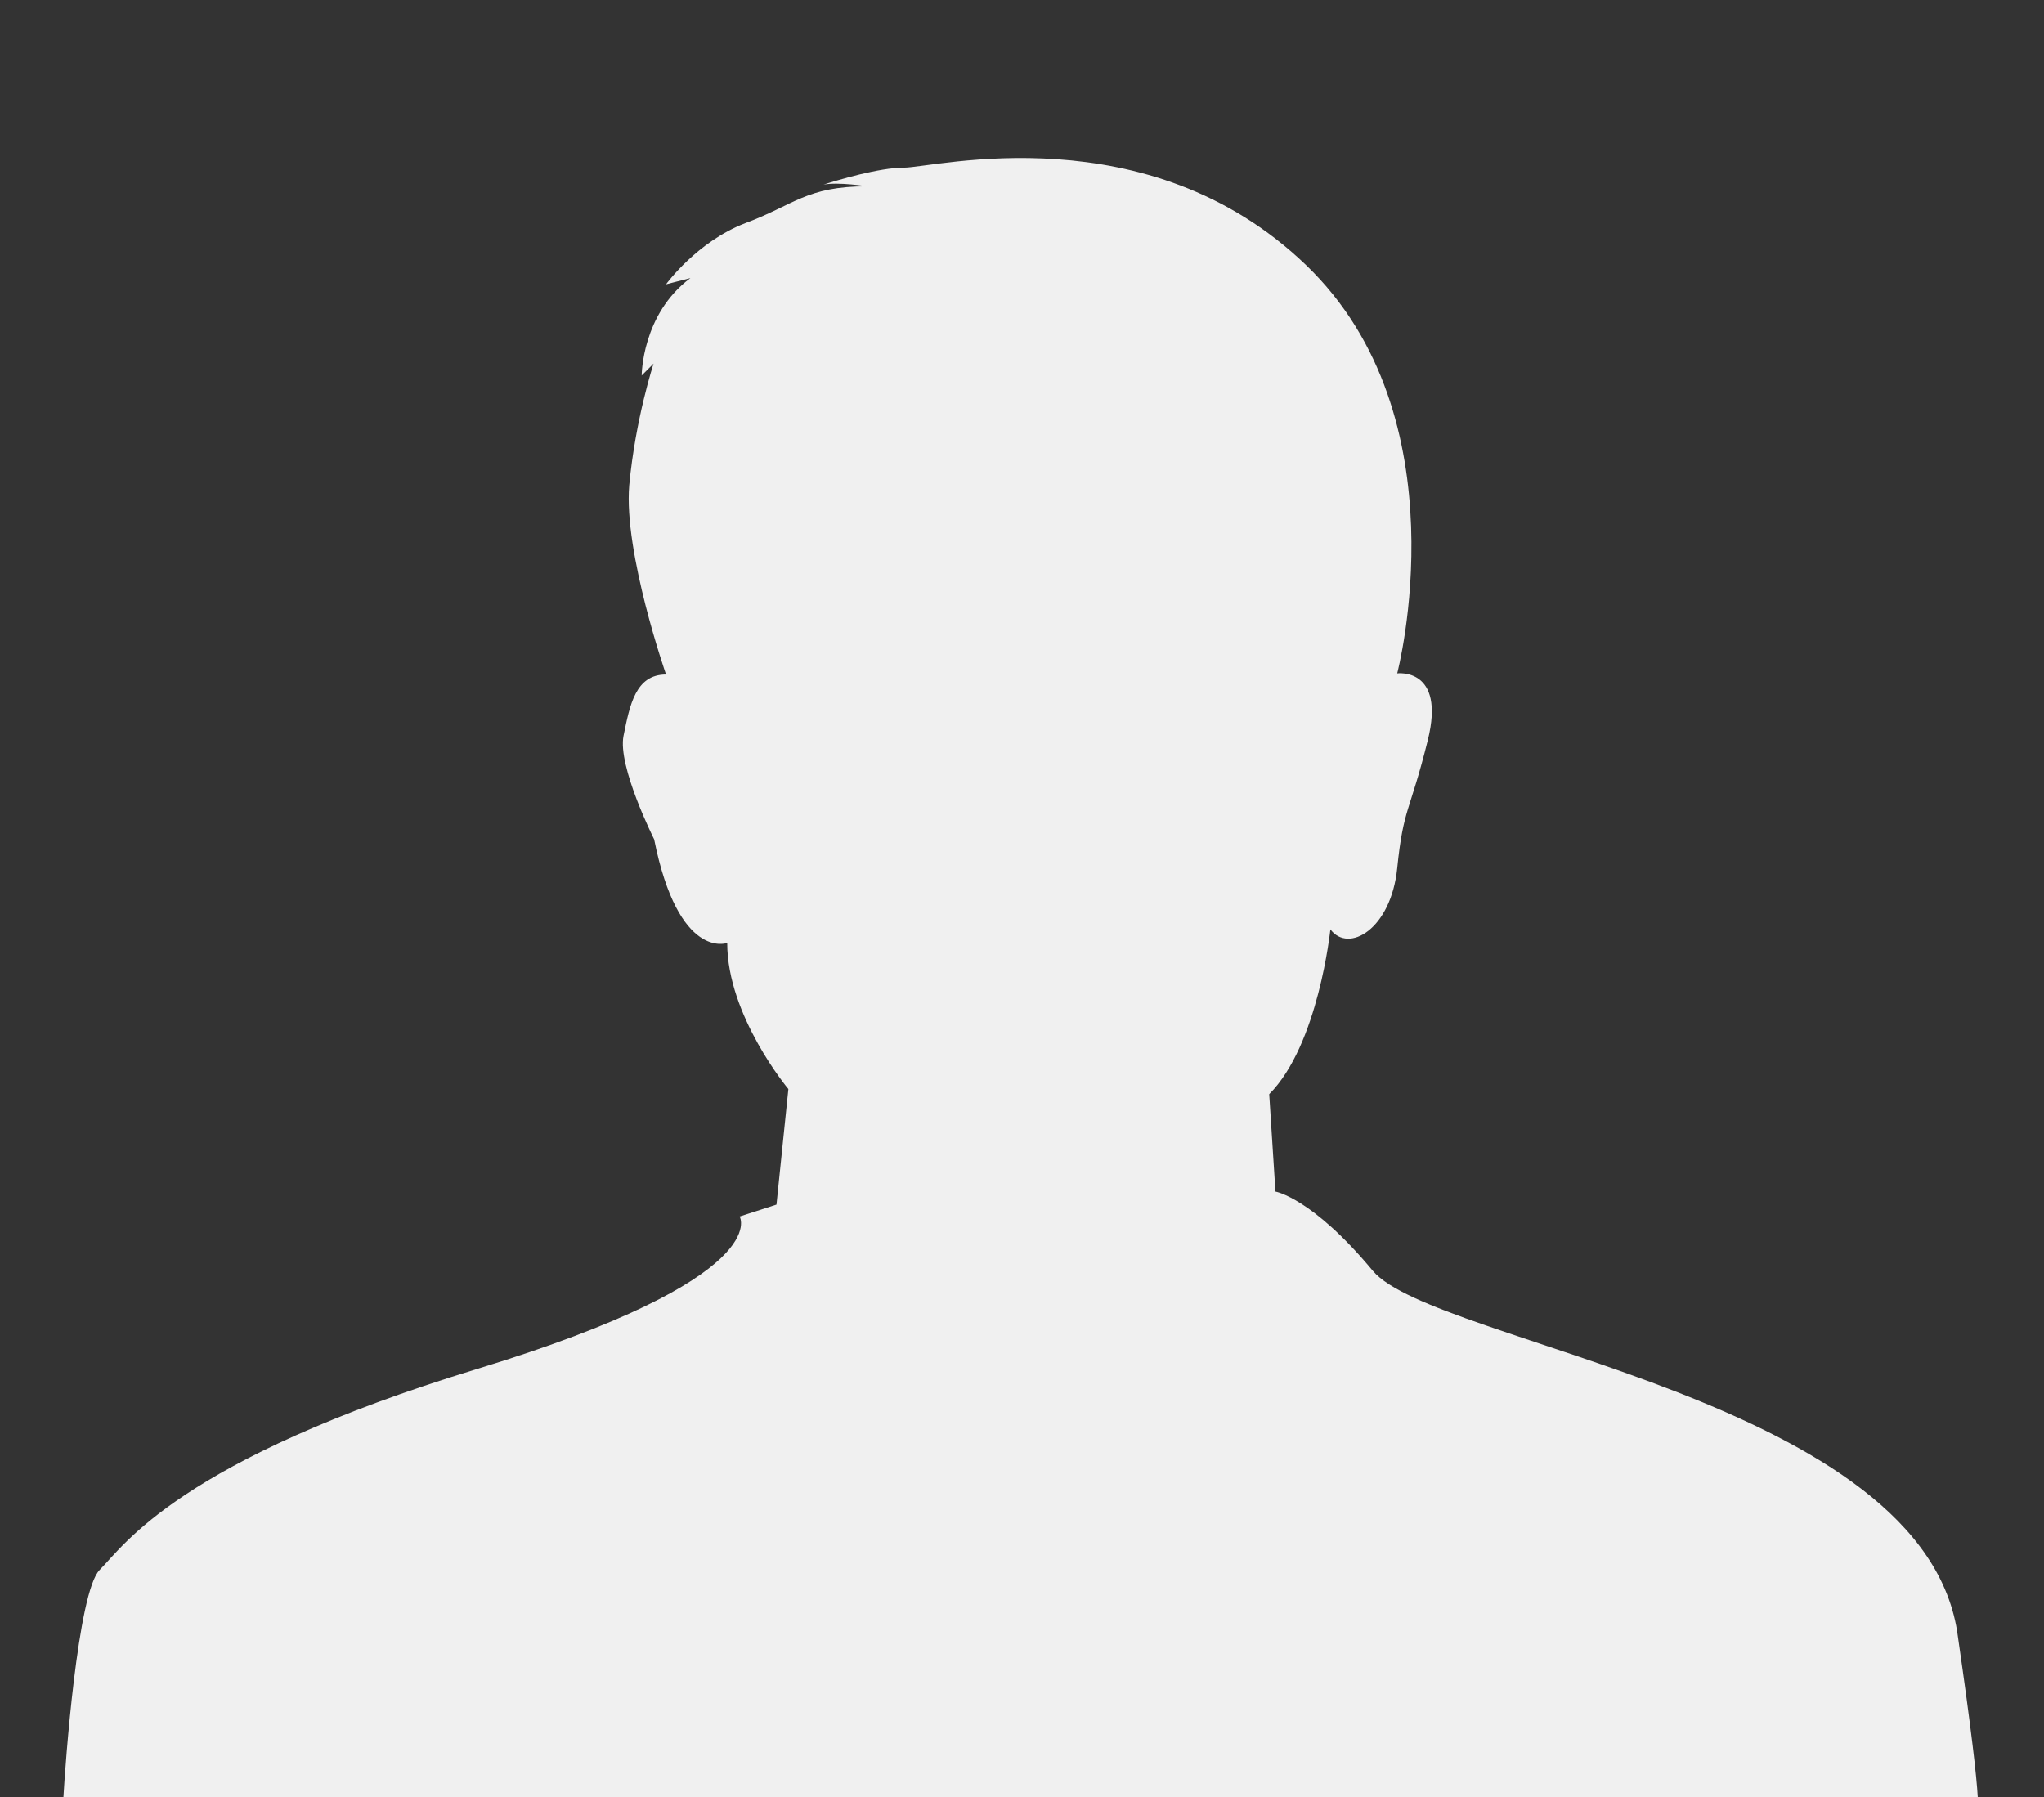 <?xml version="1.0" encoding="utf-8"?>
<!-- Generator: Adobe Illustrator 24.2.0, SVG Export Plug-In . SVG Version: 6.00 Build 0)  -->
<svg version="1.1" id="Layer_1" xmlns="http://www.w3.org/2000/svg" xmlns:xlink="http://www.w3.org/1999/xlink" x="0px" y="0px"
	 viewBox="0 0 360.9 317.3" enable-background="new 0 0 360.9 317.3" xml:space="preserve">
<rect x="0" y="0" width="360.9" height="317.3" fill="#333333" stroke="none"/>
<path fill="#F0F0F0" d="M349.2,317.3H11.2c0.3-5.4,2.5-36.2,6.4-40.1c4.3-4.3,14-19.4,66.7-35.5c52.7-16.1,46.3-26.9,46.3-26.9
	l6.5-2.1l2.1-20.4c0,0-10.8-12.9-10.8-25.8c0,0-8.6,3.2-12.9-18.3c0,0-6.5-12.9-5.4-18.3c1.1-5.4,2.1-10.8,7.5-10.8
	c0,0-7.5-21.5-6.5-33.4c1.1-11.8,4.3-21.5,4.3-21.5l-2.1,2.1c0,0,0-10.8,8.6-17.2l-4.3,1.1c0,0,5.4-7.5,14-10.8
	c8.6-3.2,10.8-6.5,21.5-6.5c0,0-5.1-0.8-7.7-0.3c2.5-0.8,9.8-3,14.2-3c5.4,0,43-9.7,71,17.2c28,26.9,16.1,72.1,16.1,72.1
	s8.6-1.1,5.4,11.8c-3.2,12.9-4.3,11.8-5.4,22.6c-1.1,10.8-8.6,15.1-11.8,10.8c0,0-2.1,20.4-10.8,29.1l1.1,17.2c0,0,6.5,1.1,17.2,14
	c10.8,12.9,97.9,22.6,103.3,64.6C348.1,305.6,349,313.7,349.2,317.3z"/>
<g>
</g>
<g>
</g>
<g>
</g>
<g>
</g>
<g>
</g>
<g>
</g>
</svg>
